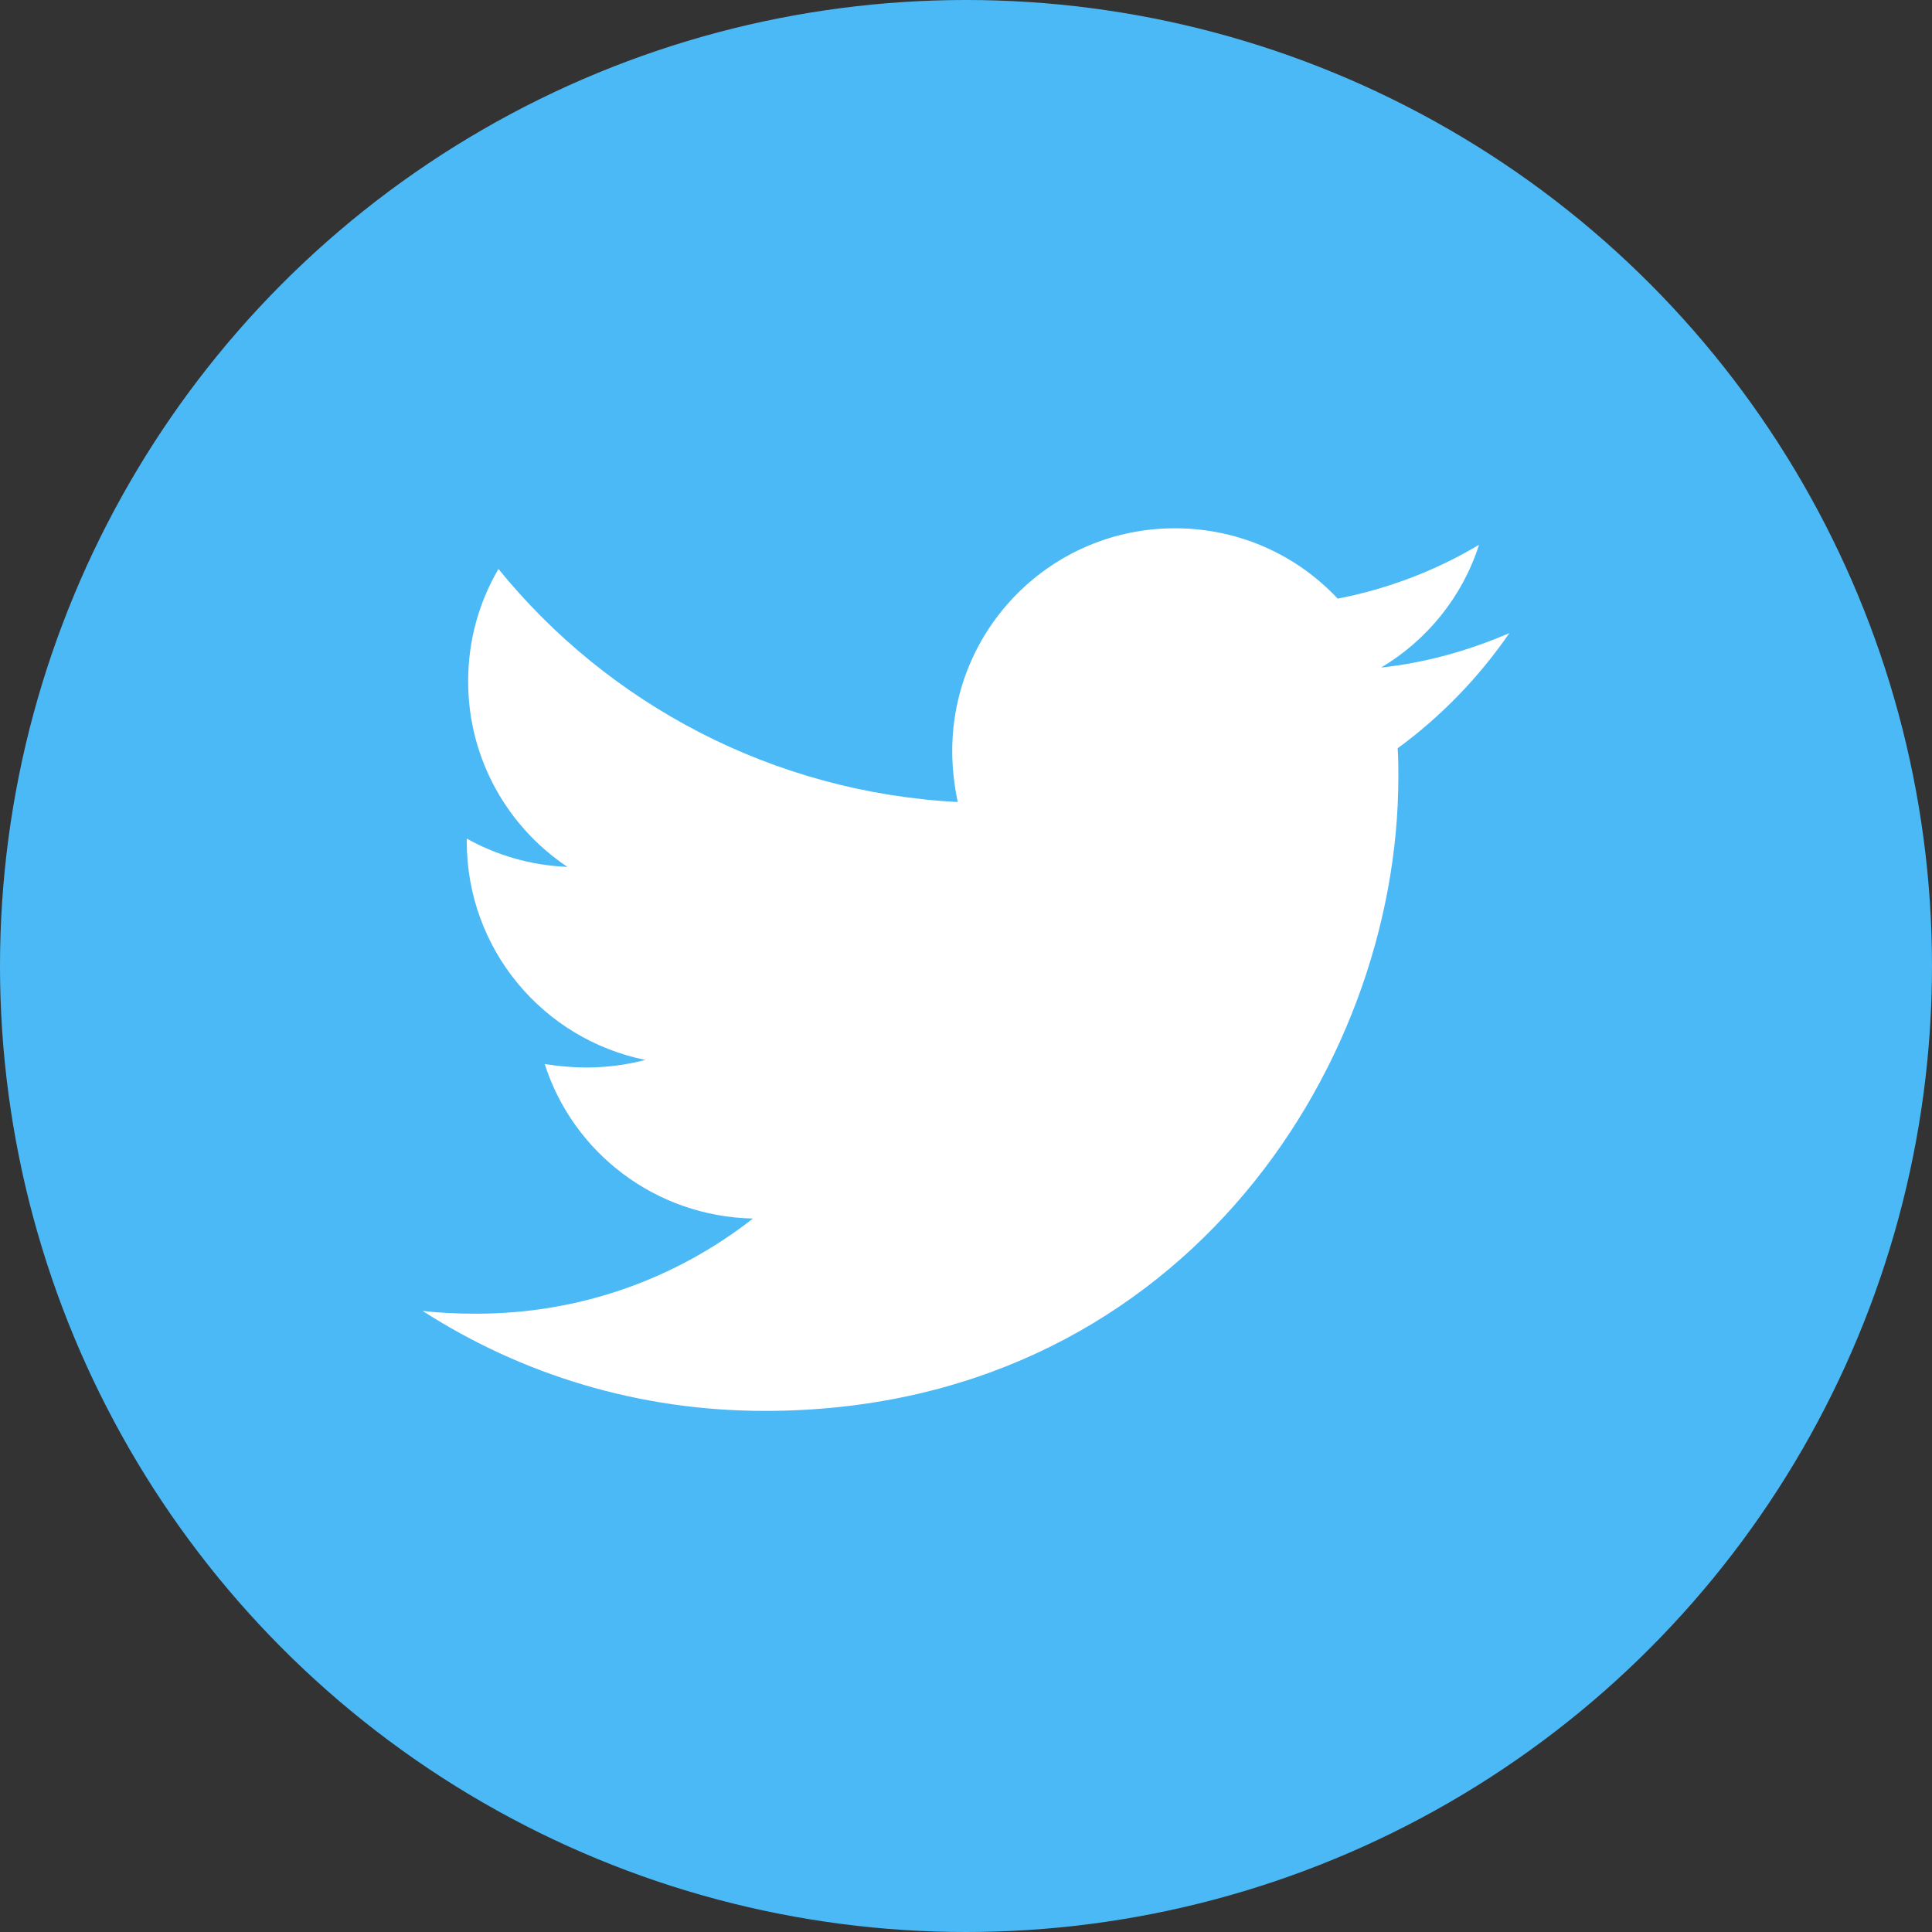 <svg width="32" height="32" viewBox="0 0 32 32" fill="none" xmlns="http://www.w3.org/2000/svg">
<rect x="0" y="0" width="32" height="32" fill="#333333" stroke="none"/>
<circle cx="16" cy="16" r="16" fill="#4CB9F7"/>
<path d="M23.15 12.393C23.161 12.553 23.161 12.713 23.161 12.873C23.161 17.75 19.449 23.369 12.665 23.369C10.575 23.369 8.633 22.764 7 21.713C7.297 21.747 7.582 21.759 7.891 21.759C9.615 21.759 11.203 21.176 12.471 20.183C10.849 20.148 9.49 19.086 9.022 17.624C9.25 17.659 9.478 17.681 9.718 17.681C10.05 17.681 10.381 17.636 10.689 17.556C8.999 17.213 7.731 15.728 7.731 13.935V13.89C8.222 14.164 8.793 14.335 9.398 14.358C8.405 13.695 7.754 12.565 7.754 11.286C7.754 10.6 7.936 9.972 8.256 9.424C10.072 11.662 12.802 13.124 15.863 13.284C15.806 13.01 15.772 12.725 15.772 12.439C15.772 10.406 17.416 8.75 19.461 8.75C20.523 8.75 21.482 9.195 22.156 9.915C22.99 9.755 23.789 9.447 24.497 9.024C24.223 9.881 23.641 10.6 22.876 11.057C23.618 10.977 24.338 10.772 25 10.486C24.497 11.217 23.869 11.868 23.15 12.393V12.393Z" fill="white"/>
</svg>
